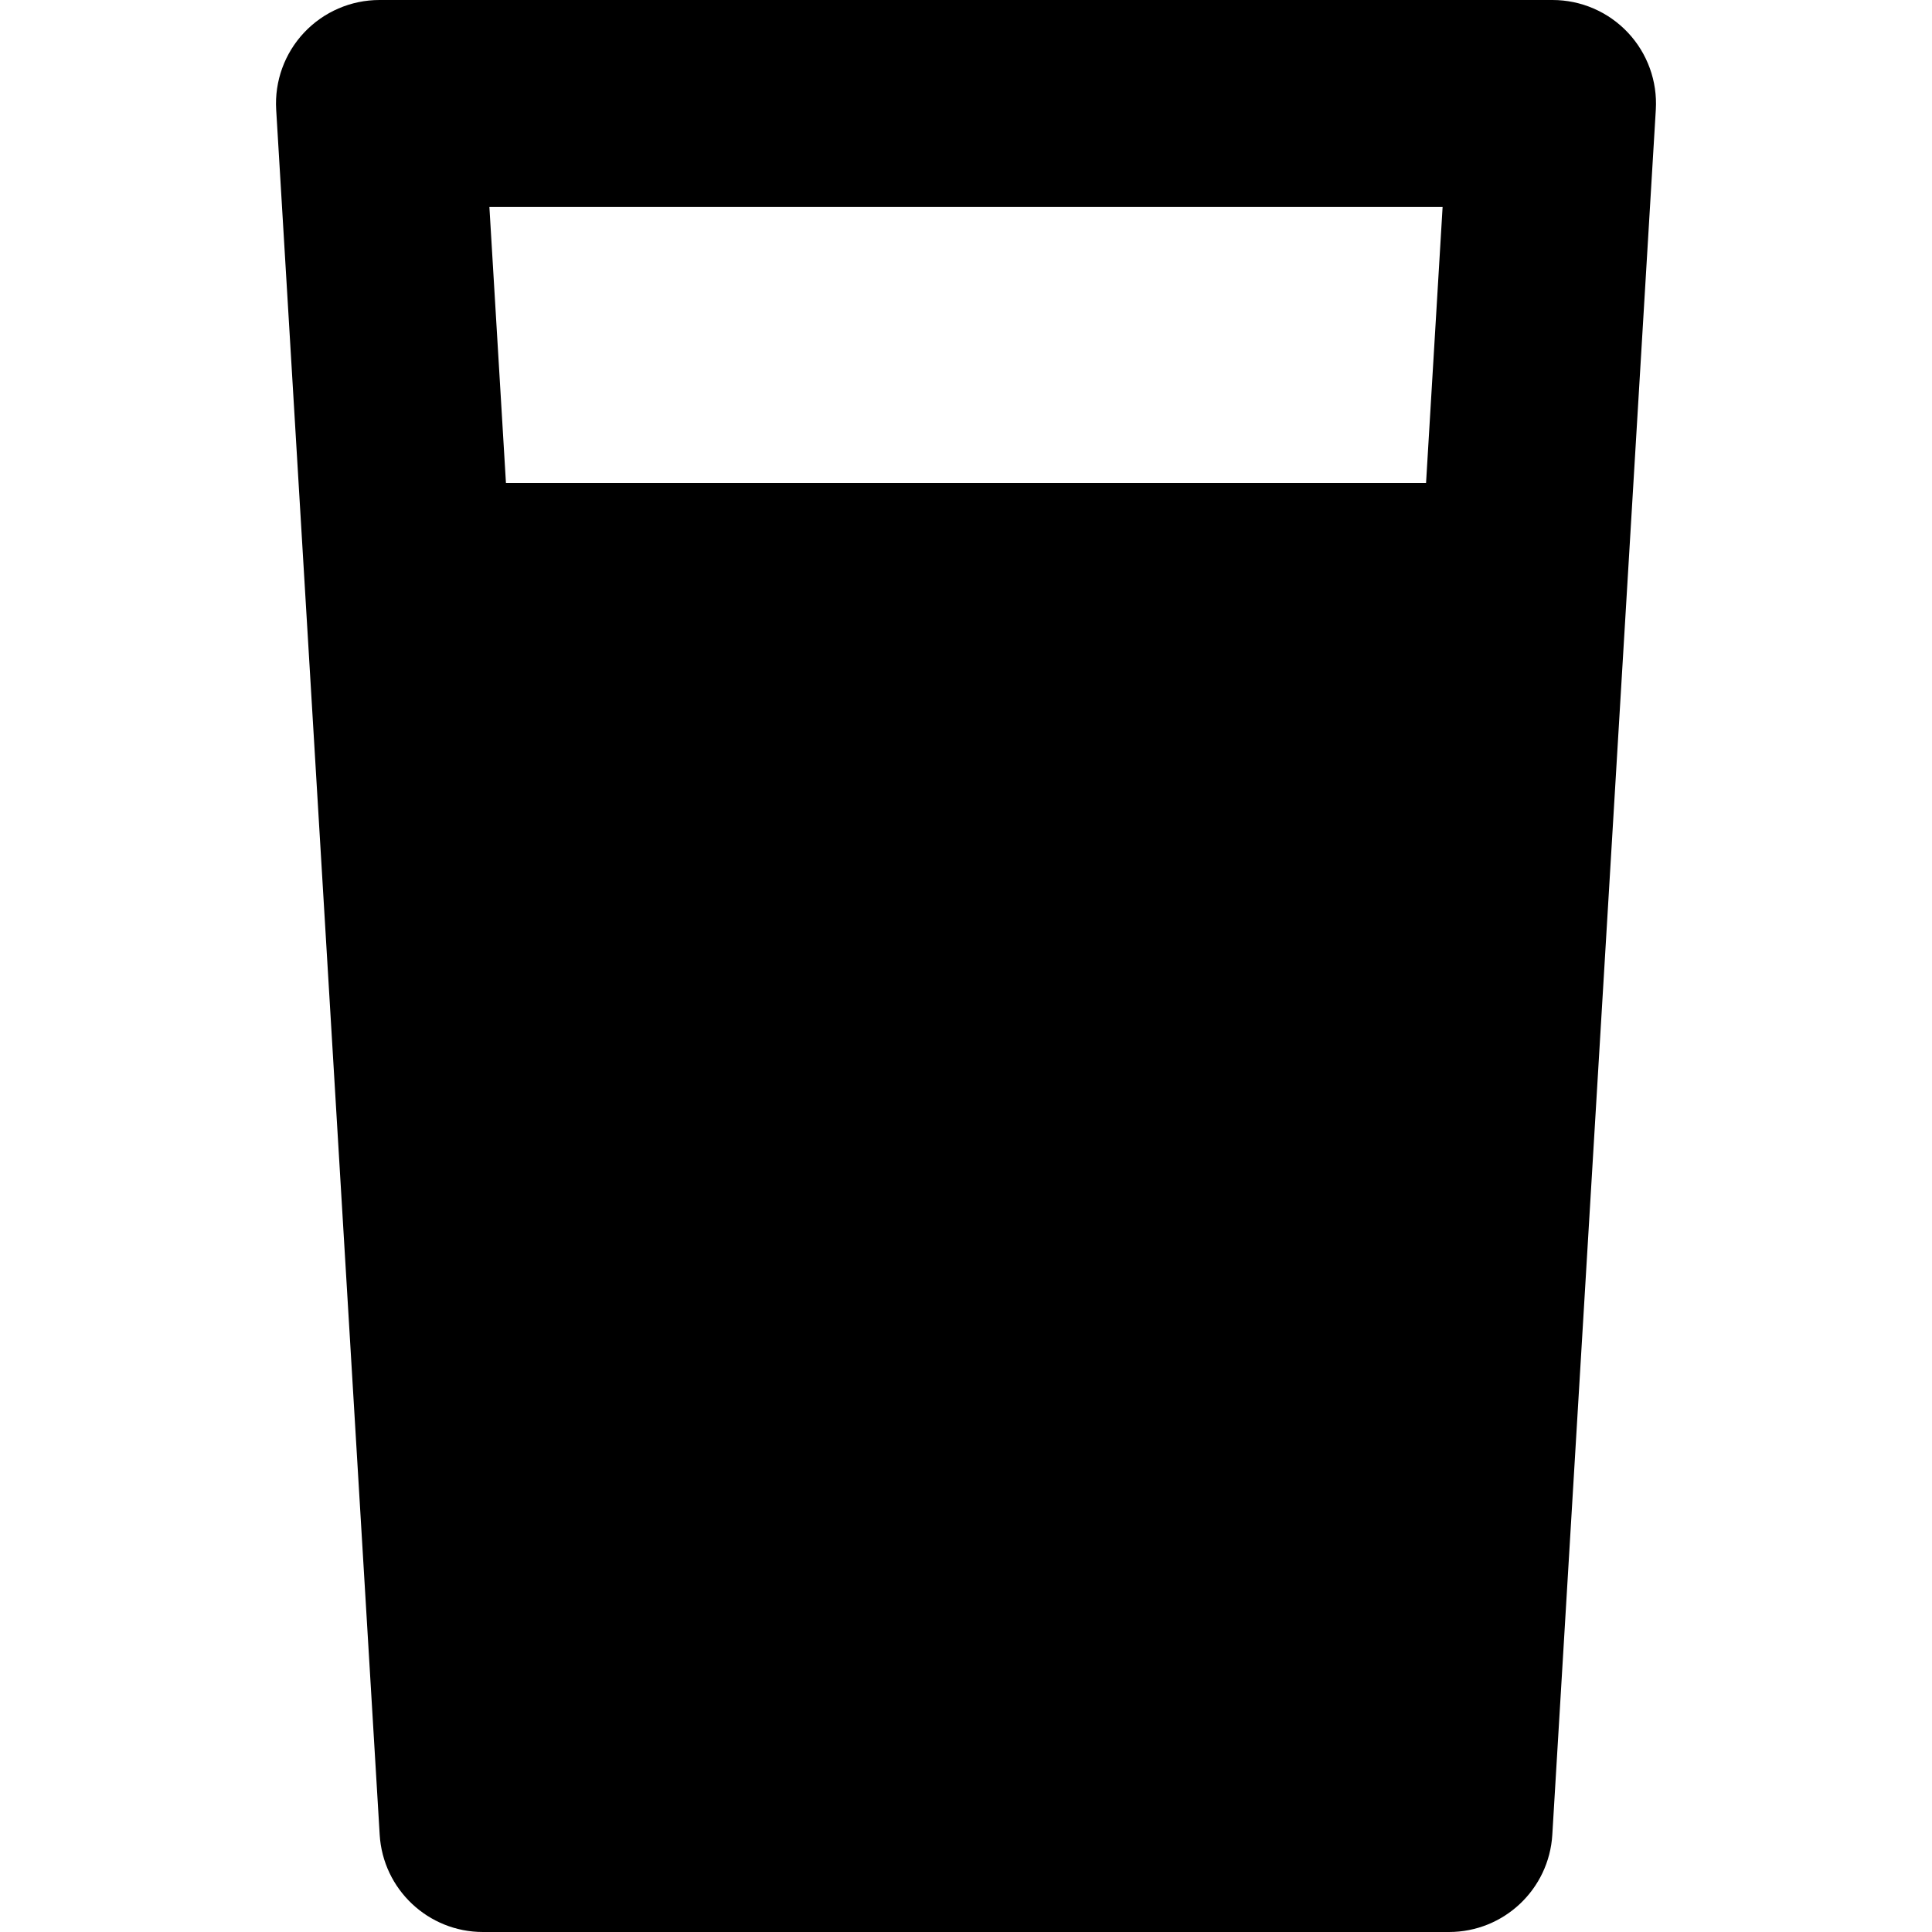 <?xml version="1.0" encoding="iso-8859-1"?>
<!-- Uploaded to: SVG Repo, www.svgrepo.com, Generator: SVG Repo Mixer Tools -->
<svg fill="#000000" height="800px" width="800px" version="1.1" id="Layer_1" xmlns="http://www.w3.org/2000/svg" xmlns:xlink="http://www.w3.org/1999/xlink" 
	 viewBox="0 0 512 512" xml:space="preserve">
<g>
	<g>
		<path d="M431.397,8.622C426.213,3.121,418.988,0,411.429,0H100.571c-7.559,0-14.784,3.121-19.968,8.624
			c-5.182,5.504-7.865,12.902-7.411,20.449l27.429,457.143C101.489,500.698,113.488,512,128,512h256
			c14.512,0,26.511-11.302,27.379-25.786l27.429-457.143C439.261,21.524,436.579,14.126,431.397,8.622z M377.918,128H134.082
			l-4.387-73.143h252.61L377.918,128z"/>
	</g>
</g>
</svg>
